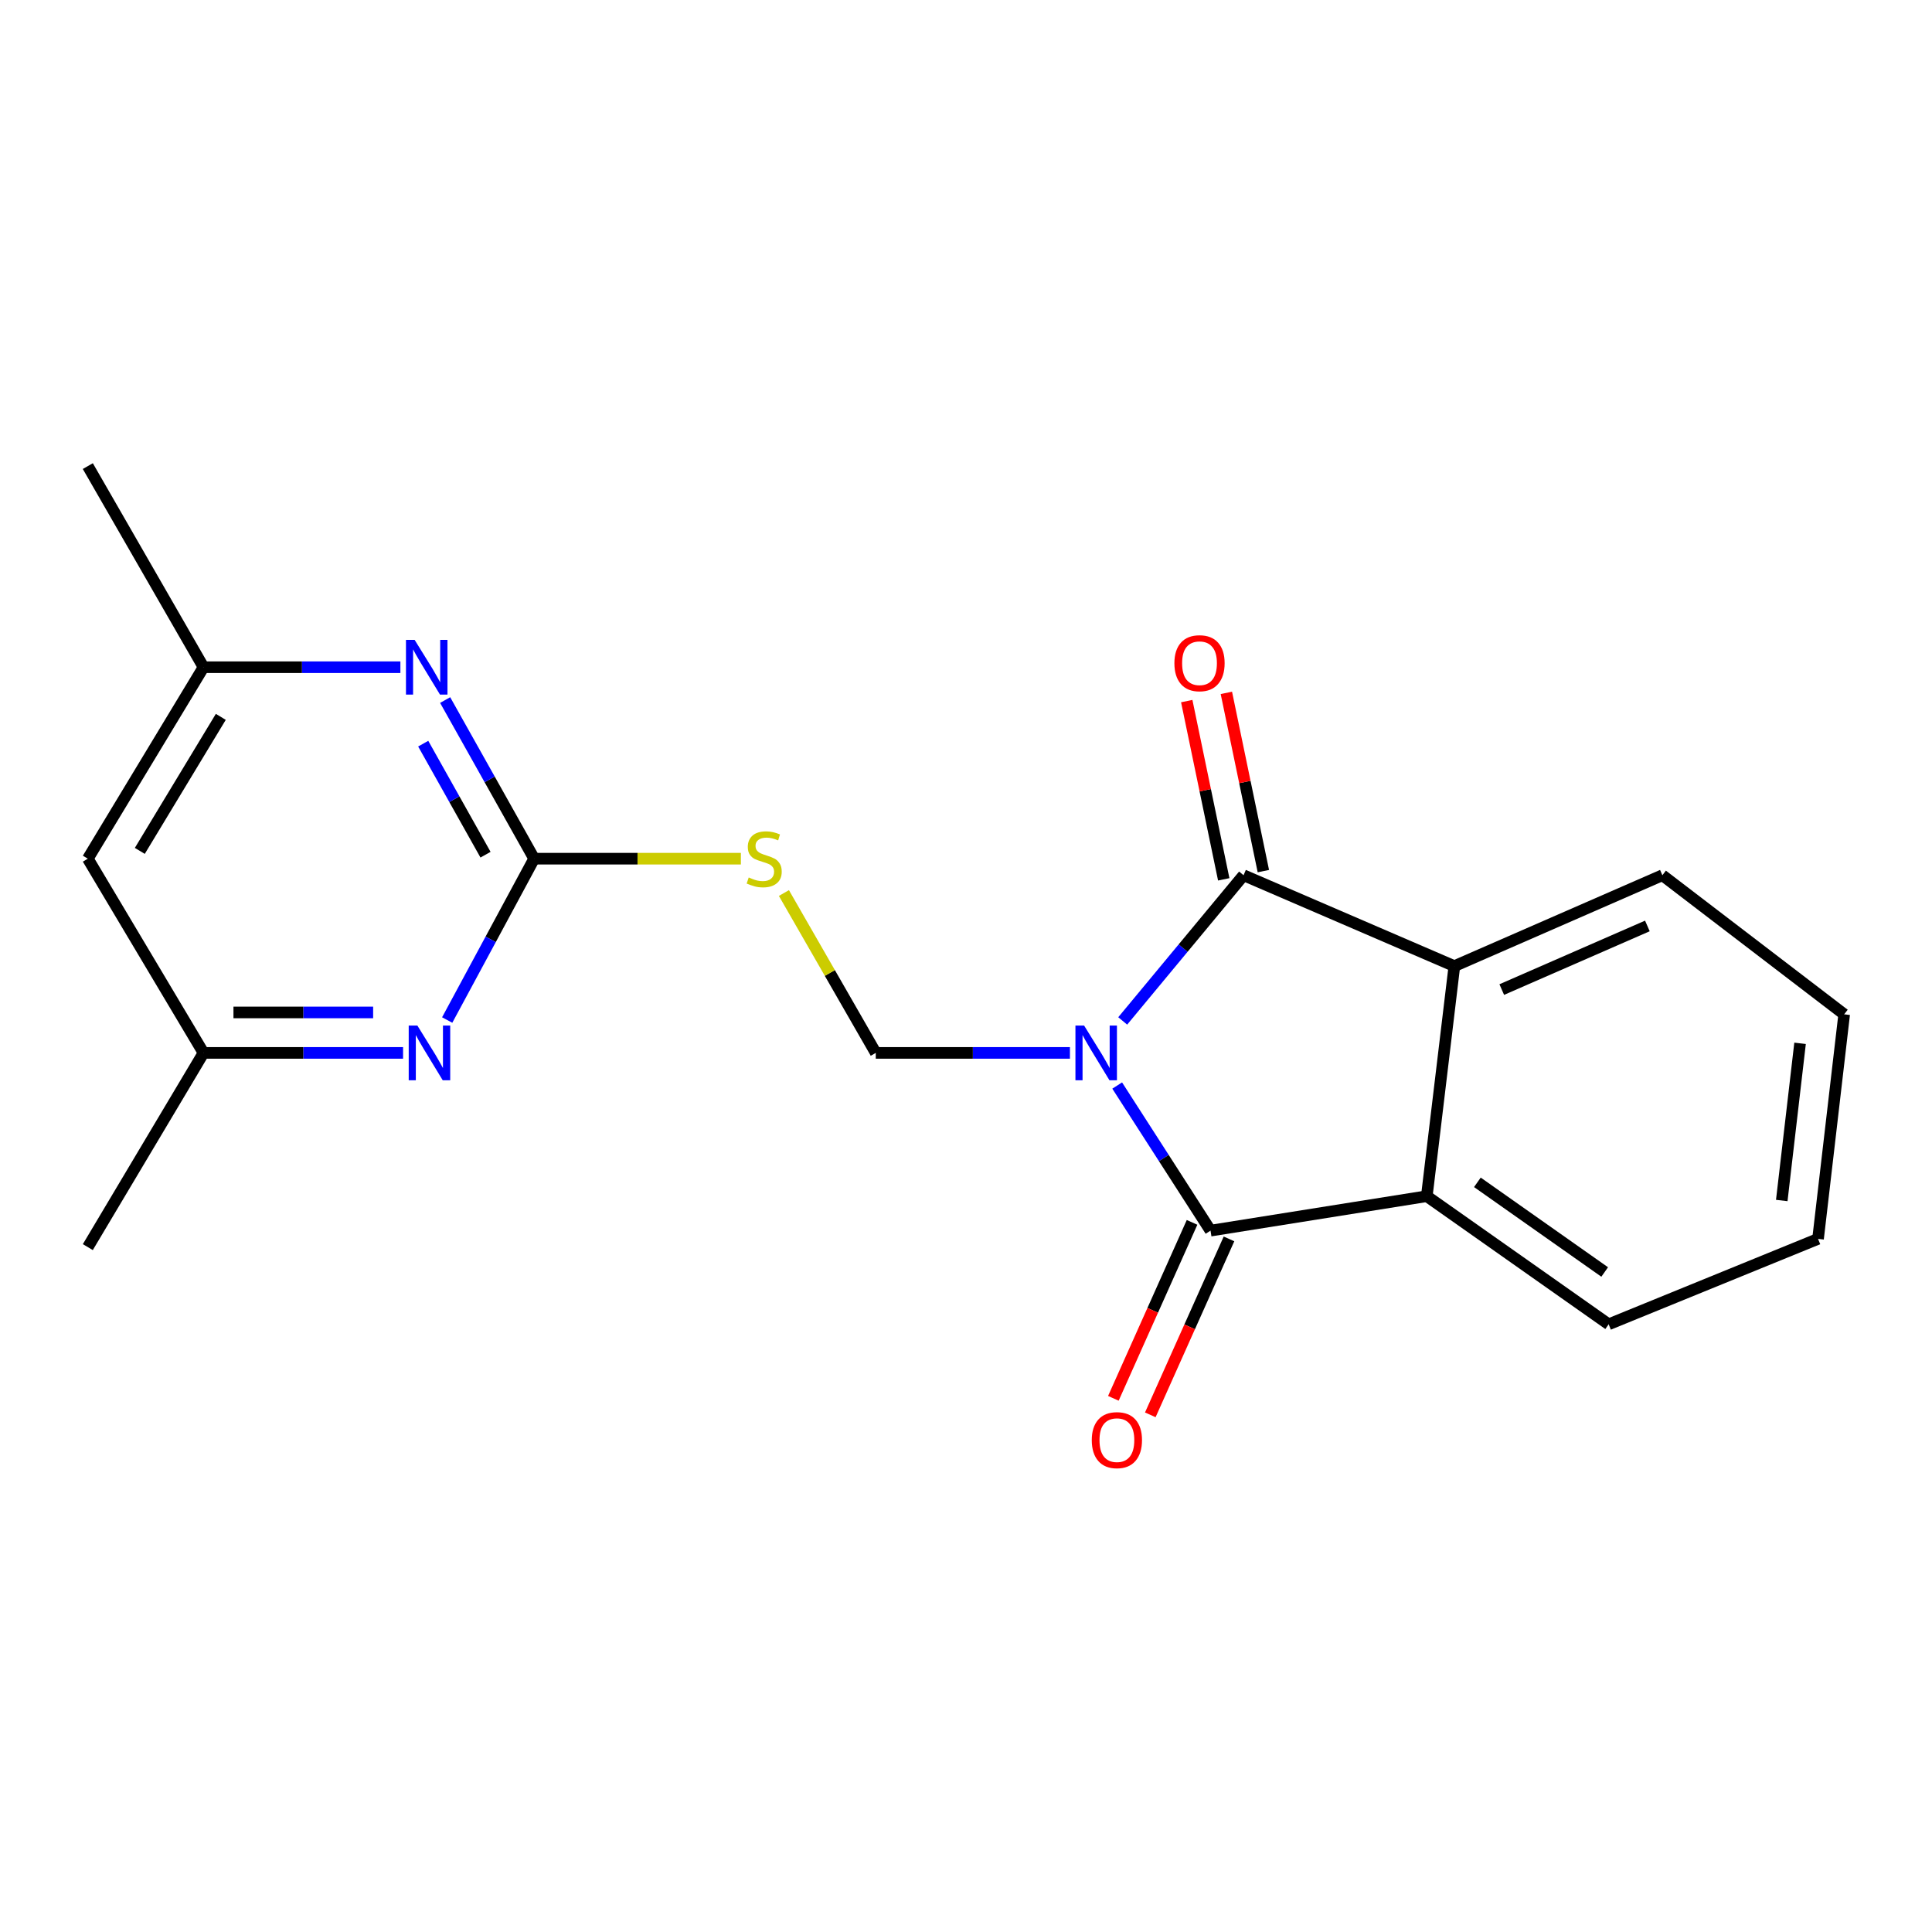 <?xml version='1.0' encoding='iso-8859-1'?>
<svg version='1.1' baseProfile='full'
              xmlns='http://www.w3.org/2000/svg'
                      xmlns:rdkit='http://www.rdkit.org/xml'
                      xmlns:xlink='http://www.w3.org/1999/xlink'
                  xml:space='preserve'
width='1000px' height='1000px' viewBox='0 0 1000 1000'>
<!-- END OF HEADER -->
<rect style='opacity:1.0;fill:#FFFFFF;stroke:none' width='1000' height='1000' x='0' y='0'> </rect>
<path class='bond-0' d='M 578.254,561.874 L 602.41,599.424' style='fill:none;fill-rule:evenodd;stroke:#0000FF;stroke-width:6px;stroke-linecap:butt;stroke-linejoin:miter;stroke-opacity:1' />
<path class='bond-0' d='M 602.41,599.424 L 626.567,636.975' style='fill:none;fill-rule:evenodd;stroke:#000000;stroke-width:6px;stroke-linecap:butt;stroke-linejoin:miter;stroke-opacity:1' />
<path class='bond-1' d='M 581.112,528.429 L 612.386,490.724' style='fill:none;fill-rule:evenodd;stroke:#0000FF;stroke-width:6px;stroke-linecap:butt;stroke-linejoin:miter;stroke-opacity:1' />
<path class='bond-1' d='M 612.386,490.724 L 643.661,453.018' style='fill:none;fill-rule:evenodd;stroke:#000000;stroke-width:6px;stroke-linecap:butt;stroke-linejoin:miter;stroke-opacity:1' />
<path class='bond-4' d='M 553.793,544.979 L 503.543,544.979' style='fill:none;fill-rule:evenodd;stroke:#0000FF;stroke-width:6px;stroke-linecap:butt;stroke-linejoin:miter;stroke-opacity:1' />
<path class='bond-4' d='M 503.543,544.979 L 453.292,544.979' style='fill:none;fill-rule:evenodd;stroke:#000000;stroke-width:6px;stroke-linecap:butt;stroke-linejoin:miter;stroke-opacity:1' />
<path class='bond-2' d='M 626.567,636.975 L 738.507,619.148' style='fill:none;fill-rule:evenodd;stroke:#000000;stroke-width:6px;stroke-linecap:butt;stroke-linejoin:miter;stroke-opacity:1' />
<path class='bond-9' d='M 617.007,632.699 L 596.641,678.233' style='fill:none;fill-rule:evenodd;stroke:#000000;stroke-width:6px;stroke-linecap:butt;stroke-linejoin:miter;stroke-opacity:1' />
<path class='bond-9' d='M 596.641,678.233 L 576.275,723.768' style='fill:none;fill-rule:evenodd;stroke:#FF0000;stroke-width:6px;stroke-linecap:butt;stroke-linejoin:miter;stroke-opacity:1' />
<path class='bond-9' d='M 636.127,641.251 L 615.761,686.785' style='fill:none;fill-rule:evenodd;stroke:#000000;stroke-width:6px;stroke-linecap:butt;stroke-linejoin:miter;stroke-opacity:1' />
<path class='bond-9' d='M 615.761,686.785 L 595.394,732.32' style='fill:none;fill-rule:evenodd;stroke:#FF0000;stroke-width:6px;stroke-linecap:butt;stroke-linejoin:miter;stroke-opacity:1' />
<path class='bond-3' d='M 643.661,453.018 L 752.773,500.063' style='fill:none;fill-rule:evenodd;stroke:#000000;stroke-width:6px;stroke-linecap:butt;stroke-linejoin:miter;stroke-opacity:1' />
<path class='bond-10' d='M 653.915,450.89 L 644.34,404.76' style='fill:none;fill-rule:evenodd;stroke:#000000;stroke-width:6px;stroke-linecap:butt;stroke-linejoin:miter;stroke-opacity:1' />
<path class='bond-10' d='M 644.34,404.76 L 634.765,358.631' style='fill:none;fill-rule:evenodd;stroke:#FF0000;stroke-width:6px;stroke-linecap:butt;stroke-linejoin:miter;stroke-opacity:1' />
<path class='bond-10' d='M 633.407,455.146 L 623.832,409.017' style='fill:none;fill-rule:evenodd;stroke:#000000;stroke-width:6px;stroke-linecap:butt;stroke-linejoin:miter;stroke-opacity:1' />
<path class='bond-10' d='M 623.832,409.017 L 614.257,362.888' style='fill:none;fill-rule:evenodd;stroke:#FF0000;stroke-width:6px;stroke-linecap:butt;stroke-linejoin:miter;stroke-opacity:1' />
<path class='bond-15' d='M 738.507,619.148 L 832.644,685.451' style='fill:none;fill-rule:evenodd;stroke:#000000;stroke-width:6px;stroke-linecap:butt;stroke-linejoin:miter;stroke-opacity:1' />
<path class='bond-15' d='M 764.689,611.97 L 830.585,658.382' style='fill:none;fill-rule:evenodd;stroke:#000000;stroke-width:6px;stroke-linecap:butt;stroke-linejoin:miter;stroke-opacity:1' />
<path class='bond-20' d='M 738.507,619.148 L 752.773,500.063' style='fill:none;fill-rule:evenodd;stroke:#000000;stroke-width:6px;stroke-linecap:butt;stroke-linejoin:miter;stroke-opacity:1' />
<path class='bond-14' d='M 752.773,500.063 L 860.443,453.018' style='fill:none;fill-rule:evenodd;stroke:#000000;stroke-width:6px;stroke-linecap:butt;stroke-linejoin:miter;stroke-opacity:1' />
<path class='bond-14' d='M 777.31,512.199 L 852.679,479.268' style='fill:none;fill-rule:evenodd;stroke:#000000;stroke-width:6px;stroke-linecap:butt;stroke-linejoin:miter;stroke-opacity:1' />
<path class='bond-6' d='M 453.292,544.979 L 429.524,503.606' style='fill:none;fill-rule:evenodd;stroke:#000000;stroke-width:6px;stroke-linecap:butt;stroke-linejoin:miter;stroke-opacity:1' />
<path class='bond-6' d='M 429.524,503.606 L 405.755,462.232' style='fill:none;fill-rule:evenodd;stroke:#CCCC00;stroke-width:6px;stroke-linecap:butt;stroke-linejoin:miter;stroke-opacity:1' />
<path class='bond-5' d='M 276.48,444.454 L 329.983,444.454' style='fill:none;fill-rule:evenodd;stroke:#000000;stroke-width:6px;stroke-linecap:butt;stroke-linejoin:miter;stroke-opacity:1' />
<path class='bond-5' d='M 329.983,444.454 L 383.485,444.454' style='fill:none;fill-rule:evenodd;stroke:#CCCC00;stroke-width:6px;stroke-linecap:butt;stroke-linejoin:miter;stroke-opacity:1' />
<path class='bond-7' d='M 276.48,444.454 L 253.445,403.401' style='fill:none;fill-rule:evenodd;stroke:#000000;stroke-width:6px;stroke-linecap:butt;stroke-linejoin:miter;stroke-opacity:1' />
<path class='bond-7' d='M 253.445,403.401 L 230.41,362.349' style='fill:none;fill-rule:evenodd;stroke:#0000FF;stroke-width:6px;stroke-linecap:butt;stroke-linejoin:miter;stroke-opacity:1' />
<path class='bond-7' d='M 251.303,442.387 L 235.179,413.651' style='fill:none;fill-rule:evenodd;stroke:#000000;stroke-width:6px;stroke-linecap:butt;stroke-linejoin:miter;stroke-opacity:1' />
<path class='bond-7' d='M 235.179,413.651 L 219.054,384.914' style='fill:none;fill-rule:evenodd;stroke:#0000FF;stroke-width:6px;stroke-linecap:butt;stroke-linejoin:miter;stroke-opacity:1' />
<path class='bond-8' d='M 276.48,444.454 L 253.971,486.209' style='fill:none;fill-rule:evenodd;stroke:#000000;stroke-width:6px;stroke-linecap:butt;stroke-linejoin:miter;stroke-opacity:1' />
<path class='bond-8' d='M 253.971,486.209 L 231.462,527.964' style='fill:none;fill-rule:evenodd;stroke:#0000FF;stroke-width:6px;stroke-linecap:butt;stroke-linejoin:miter;stroke-opacity:1' />
<path class='bond-12' d='M 207.242,345.348 L 156.294,345.348' style='fill:none;fill-rule:evenodd;stroke:#0000FF;stroke-width:6px;stroke-linecap:butt;stroke-linejoin:miter;stroke-opacity:1' />
<path class='bond-12' d='M 156.294,345.348 L 105.346,345.348' style='fill:none;fill-rule:evenodd;stroke:#000000;stroke-width:6px;stroke-linecap:butt;stroke-linejoin:miter;stroke-opacity:1' />
<path class='bond-11' d='M 208.627,544.979 L 156.986,544.979' style='fill:none;fill-rule:evenodd;stroke:#0000FF;stroke-width:6px;stroke-linecap:butt;stroke-linejoin:miter;stroke-opacity:1' />
<path class='bond-11' d='M 156.986,544.979 L 105.346,544.979' style='fill:none;fill-rule:evenodd;stroke:#000000;stroke-width:6px;stroke-linecap:butt;stroke-linejoin:miter;stroke-opacity:1' />
<path class='bond-11' d='M 193.134,524.034 L 156.986,524.034' style='fill:none;fill-rule:evenodd;stroke:#0000FF;stroke-width:6px;stroke-linecap:butt;stroke-linejoin:miter;stroke-opacity:1' />
<path class='bond-11' d='M 156.986,524.034 L 120.838,524.034' style='fill:none;fill-rule:evenodd;stroke:#000000;stroke-width:6px;stroke-linecap:butt;stroke-linejoin:miter;stroke-opacity:1' />
<path class='bond-13' d='M 105.346,544.979 L 45.455,444.454' style='fill:none;fill-rule:evenodd;stroke:#000000;stroke-width:6px;stroke-linecap:butt;stroke-linejoin:miter;stroke-opacity:1' />
<path class='bond-16' d='M 105.346,544.979 L 45.455,645.504' style='fill:none;fill-rule:evenodd;stroke:#000000;stroke-width:6px;stroke-linecap:butt;stroke-linejoin:miter;stroke-opacity:1' />
<path class='bond-17' d='M 105.346,345.348 L 45.455,241.25' style='fill:none;fill-rule:evenodd;stroke:#000000;stroke-width:6px;stroke-linecap:butt;stroke-linejoin:miter;stroke-opacity:1' />
<path class='bond-22' d='M 105.346,345.348 L 45.455,444.454' style='fill:none;fill-rule:evenodd;stroke:#000000;stroke-width:6px;stroke-linecap:butt;stroke-linejoin:miter;stroke-opacity:1' />
<path class='bond-22' d='M 114.288,371.047 L 72.364,440.421' style='fill:none;fill-rule:evenodd;stroke:#000000;stroke-width:6px;stroke-linecap:butt;stroke-linejoin:miter;stroke-opacity:1' />
<path class='bond-19' d='M 860.443,453.018 L 954.545,525.011' style='fill:none;fill-rule:evenodd;stroke:#000000;stroke-width:6px;stroke-linecap:butt;stroke-linejoin:miter;stroke-opacity:1' />
<path class='bond-18' d='M 832.644,685.451 L 941.013,641.234' style='fill:none;fill-rule:evenodd;stroke:#000000;stroke-width:6px;stroke-linecap:butt;stroke-linejoin:miter;stroke-opacity:1' />
<path class='bond-21' d='M 941.013,641.234 L 954.545,525.011' style='fill:none;fill-rule:evenodd;stroke:#000000;stroke-width:6px;stroke-linecap:butt;stroke-linejoin:miter;stroke-opacity:1' />
<path class='bond-21' d='M 922.238,621.378 L 931.711,540.022' style='fill:none;fill-rule:evenodd;stroke:#000000;stroke-width:6px;stroke-linecap:butt;stroke-linejoin:miter;stroke-opacity:1' />
<path  class='atom-0' d='M 561.125 530.819
L 570.405 545.819
Q 571.325 547.299, 572.805 549.979
Q 574.285 552.659, 574.365 552.819
L 574.365 530.819
L 578.125 530.819
L 578.125 559.139
L 574.245 559.139
L 564.285 542.739
Q 563.125 540.819, 561.885 538.619
Q 560.685 536.419, 560.325 535.739
L 560.325 559.139
L 556.645 559.139
L 556.645 530.819
L 561.125 530.819
' fill='#0000FF'/>
<path  class='atom-7' d='M 387.542 454.174
Q 387.862 454.294, 389.182 454.854
Q 390.502 455.414, 391.942 455.774
Q 393.422 456.094, 394.862 456.094
Q 397.542 456.094, 399.102 454.814
Q 400.662 453.494, 400.662 451.214
Q 400.662 449.654, 399.862 448.694
Q 399.102 447.734, 397.902 447.214
Q 396.702 446.694, 394.702 446.094
Q 392.182 445.334, 390.662 444.614
Q 389.182 443.894, 388.102 442.374
Q 387.062 440.854, 387.062 438.294
Q 387.062 434.734, 389.462 432.534
Q 391.902 430.334, 396.702 430.334
Q 399.982 430.334, 403.702 431.894
L 402.782 434.974
Q 399.382 433.574, 396.822 433.574
Q 394.062 433.574, 392.542 434.734
Q 391.022 435.854, 391.062 437.814
Q 391.062 439.334, 391.822 440.254
Q 392.622 441.174, 393.742 441.694
Q 394.902 442.214, 396.822 442.814
Q 399.382 443.614, 400.902 444.414
Q 402.422 445.214, 403.502 446.854
Q 404.622 448.454, 404.622 451.214
Q 404.622 455.134, 401.982 457.254
Q 399.382 459.334, 395.022 459.334
Q 392.502 459.334, 390.582 458.774
Q 388.702 458.254, 386.462 457.334
L 387.542 454.174
' fill='#CCCC00'/>
<path  class='atom-8' d='M 214.61 331.188
L 223.89 346.188
Q 224.81 347.668, 226.29 350.348
Q 227.77 353.028, 227.85 353.188
L 227.85 331.188
L 231.61 331.188
L 231.61 359.508
L 227.73 359.508
L 217.77 343.108
Q 216.61 341.188, 215.37 338.988
Q 214.17 336.788, 213.81 336.108
L 213.81 359.508
L 210.13 359.508
L 210.13 331.188
L 214.61 331.188
' fill='#0000FF'/>
<path  class='atom-9' d='M 216.03 530.819
L 225.31 545.819
Q 226.23 547.299, 227.71 549.979
Q 229.19 552.659, 229.27 552.819
L 229.27 530.819
L 233.03 530.819
L 233.03 559.139
L 229.15 559.139
L 219.19 542.739
Q 218.03 540.819, 216.79 538.619
Q 215.59 536.419, 215.23 535.739
L 215.23 559.139
L 211.55 559.139
L 211.55 530.819
L 216.03 530.819
' fill='#0000FF'/>
<path  class='atom-10' d='M 565.102 745.411
Q 565.102 738.611, 568.462 734.811
Q 571.822 731.011, 578.102 731.011
Q 584.382 731.011, 587.742 734.811
Q 591.102 738.611, 591.102 745.411
Q 591.102 752.291, 587.702 756.211
Q 584.302 760.091, 578.102 760.091
Q 571.862 760.091, 568.462 756.211
Q 565.102 752.331, 565.102 745.411
M 578.102 756.891
Q 582.422 756.891, 584.742 754.011
Q 587.102 751.091, 587.102 745.411
Q 587.102 739.851, 584.742 737.051
Q 582.422 734.211, 578.102 734.211
Q 573.782 734.211, 571.422 737.011
Q 569.102 739.811, 569.102 745.411
Q 569.102 751.131, 571.422 754.011
Q 573.782 756.891, 578.102 756.891
' fill='#FF0000'/>
<path  class='atom-11' d='M 607.865 343.275
Q 607.865 336.475, 611.225 332.675
Q 614.585 328.875, 620.865 328.875
Q 627.145 328.875, 630.505 332.675
Q 633.865 336.475, 633.865 343.275
Q 633.865 350.155, 630.465 354.075
Q 627.065 357.955, 620.865 357.955
Q 614.625 357.955, 611.225 354.075
Q 607.865 350.195, 607.865 343.275
M 620.865 354.755
Q 625.185 354.755, 627.505 351.875
Q 629.865 348.955, 629.865 343.275
Q 629.865 337.715, 627.505 334.915
Q 625.185 332.075, 620.865 332.075
Q 616.545 332.075, 614.185 334.875
Q 611.865 337.675, 611.865 343.275
Q 611.865 348.995, 614.185 351.875
Q 616.545 354.755, 620.865 354.755
' fill='#FF0000'/>
</svg>
